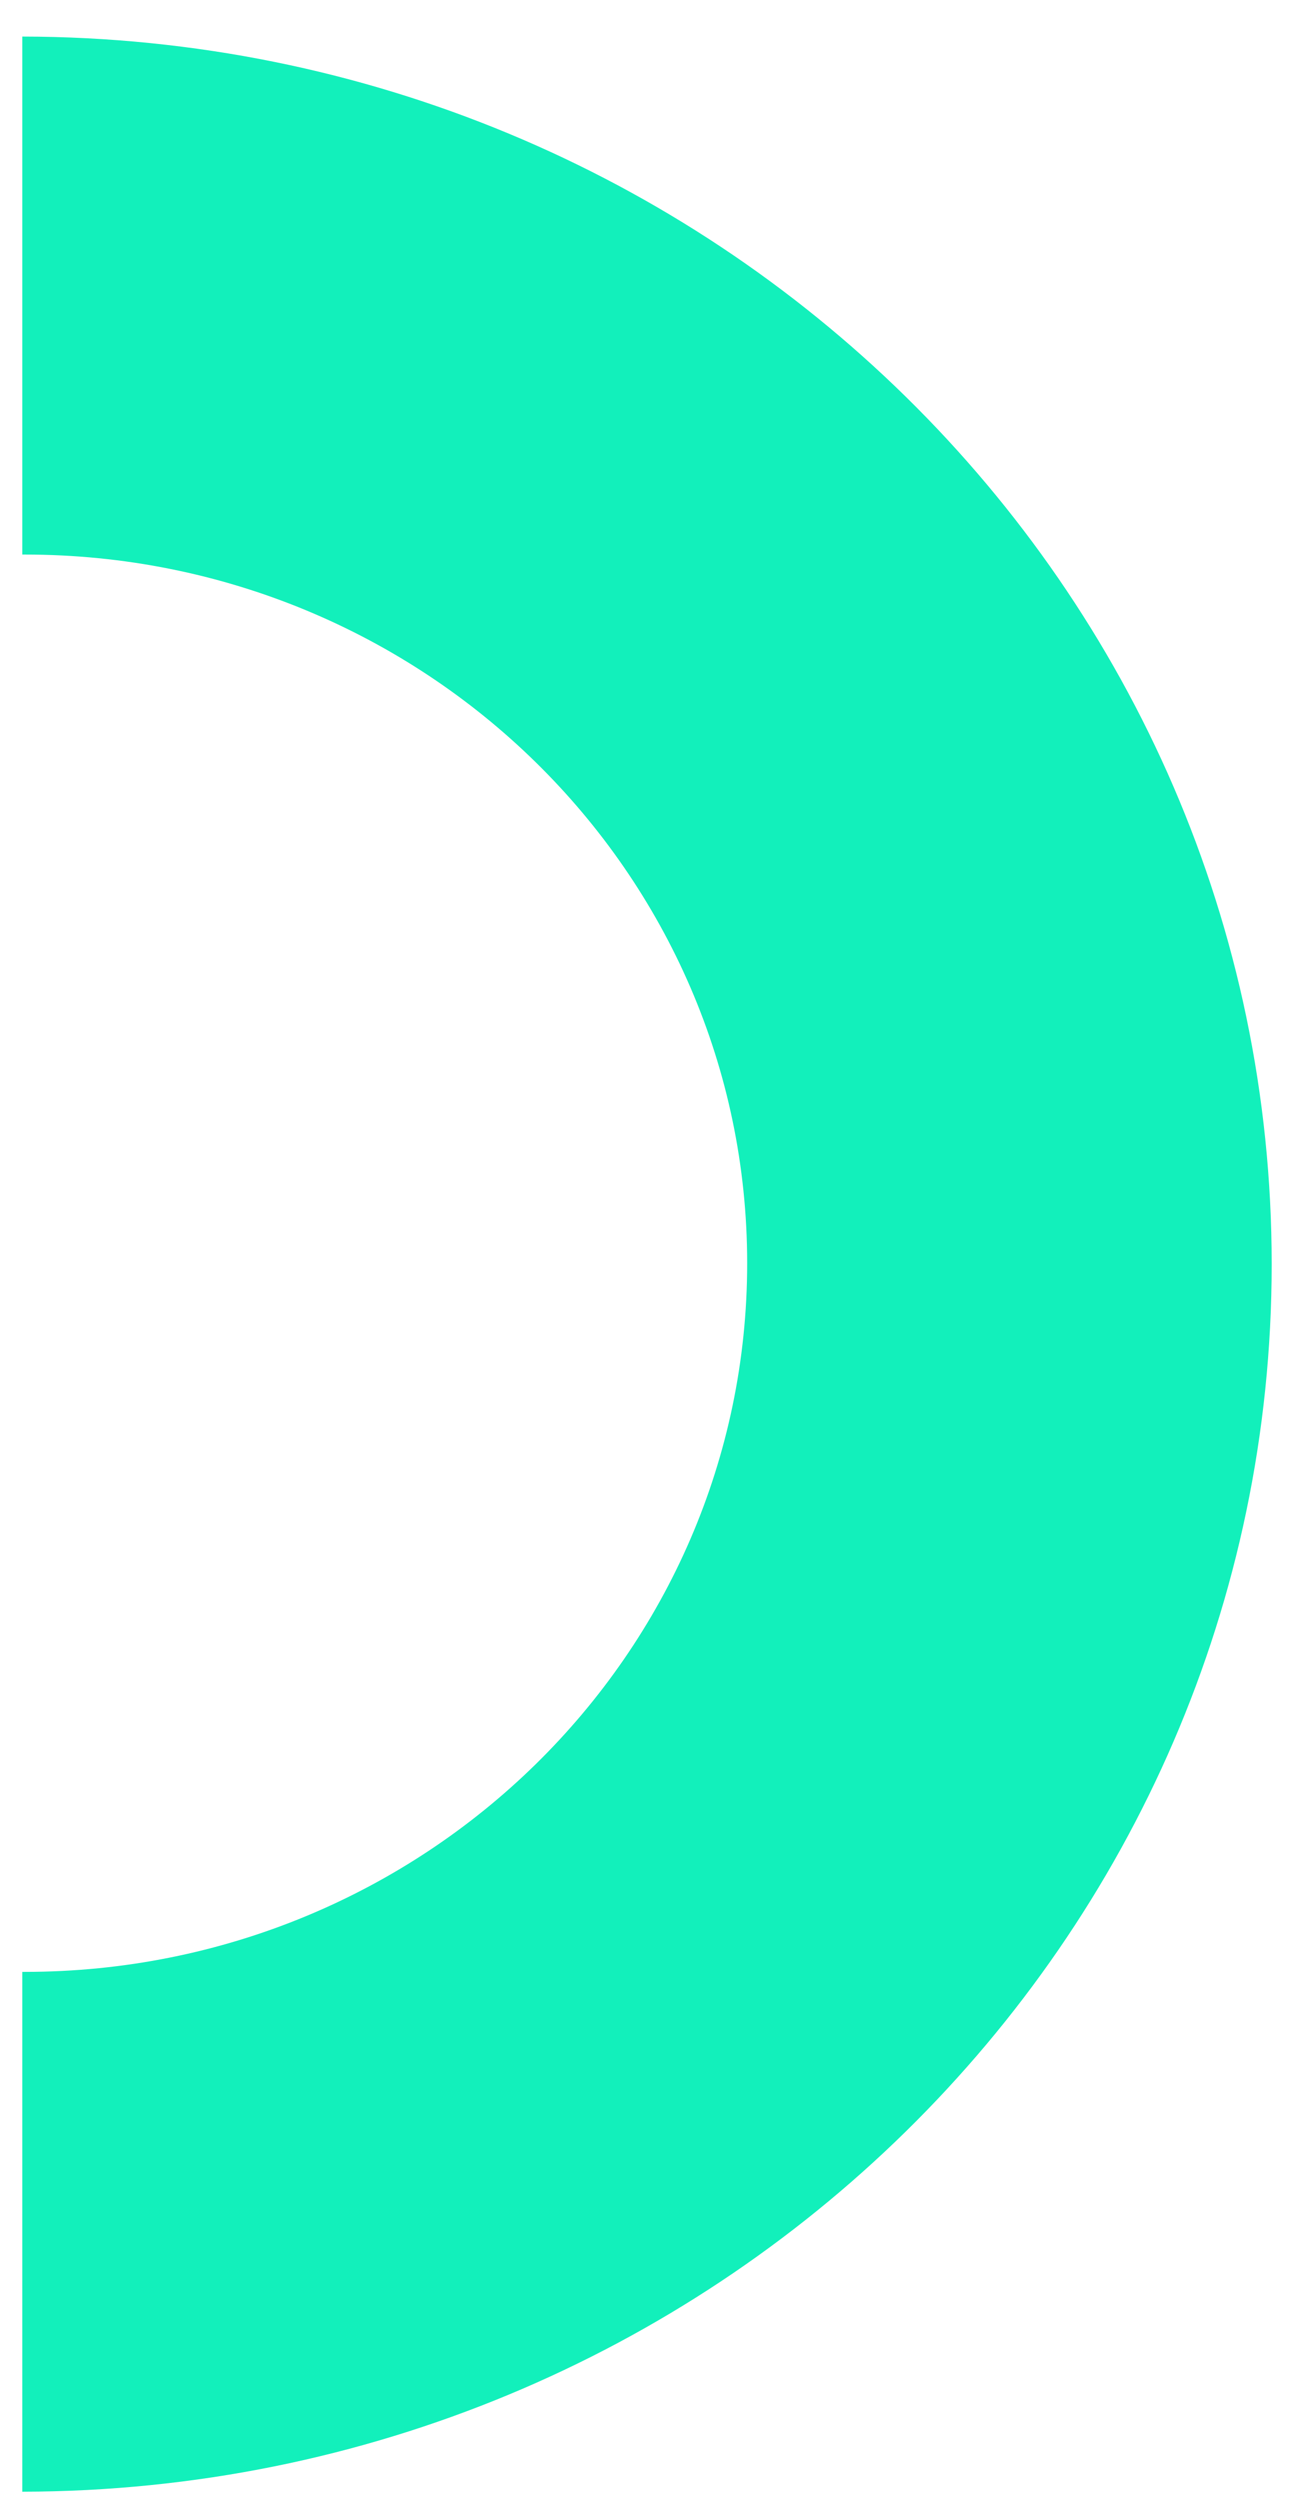 <svg width="29" height="56" viewBox="0 0 29 56" fill="none" xmlns="http://www.w3.org/2000/svg">
<path d="M0.5 55.819C15.968 55.794 28.5 43.491 28.5 28.319C28.5 13.146 15.968 0.844 0.5 0.819L0.5 12.423C0.518 12.423 0.536 12.423 0.554 12.423C9.496 12.423 16.745 19.531 16.745 28.299C16.745 37.067 9.496 44.174 0.554 44.174C0.536 44.174 0.518 44.174 0.5 44.174L0.5 55.819Z" fill="#12F0BB"/>
</svg>
